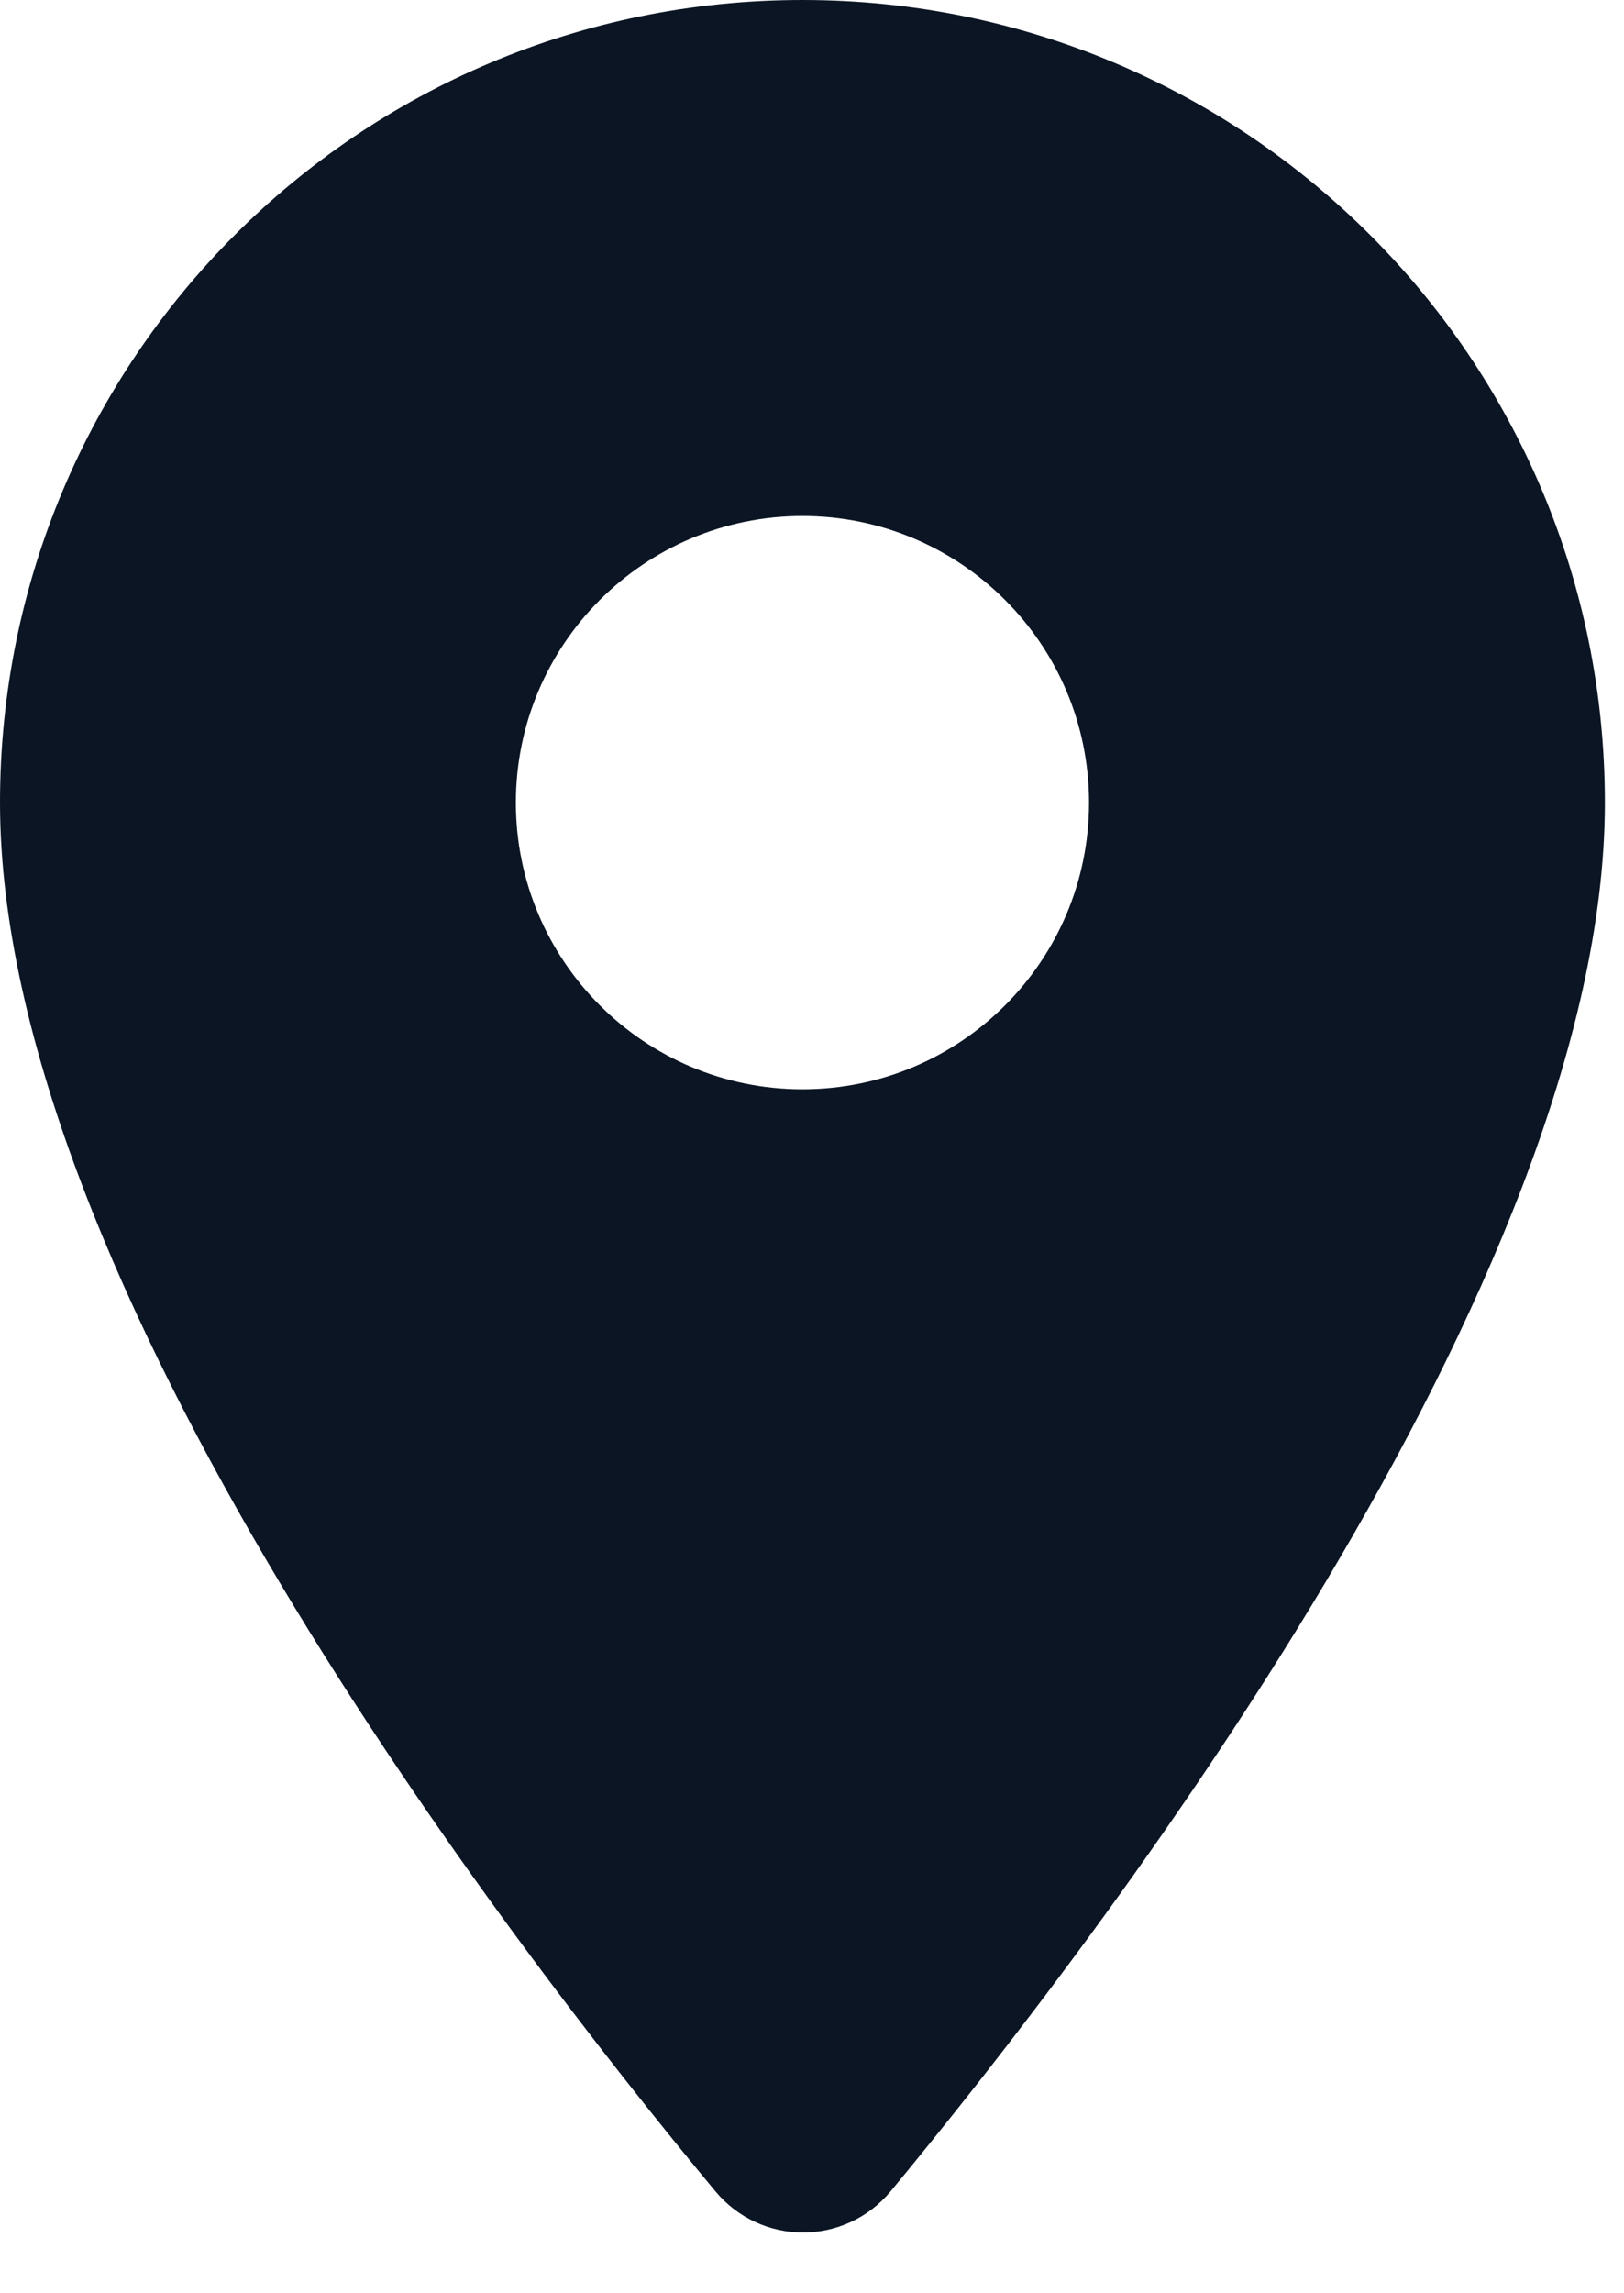 <svg width="17" height="24" viewBox="0 0 17 24" fill="none" xmlns="http://www.w3.org/2000/svg">
<g id="Group 482447">
<g id="location_on_24px_rounded">
<path id="icon/communication/location_on_24px" fill-rule="evenodd" clip-rule="evenodd" d="M0 8.4C0 3.756 3.756 0 8.4 0C13.044 0 16.8 3.756 16.8 8.4C16.8 13.404 11.496 20.304 9.324 22.932C8.844 23.508 7.968 23.508 7.488 22.932C5.304 20.304 0 13.404 0 8.4ZM5.4 8.4C5.4 10.056 6.744 11.4 8.4 11.4C10.056 11.4 11.4 10.056 11.4 8.4C11.4 6.744 10.056 5.4 8.4 5.4C6.744 5.4 5.4 6.744 5.4 8.4Z" fill="#0B1524"/>
</g>
</g>
</svg>
